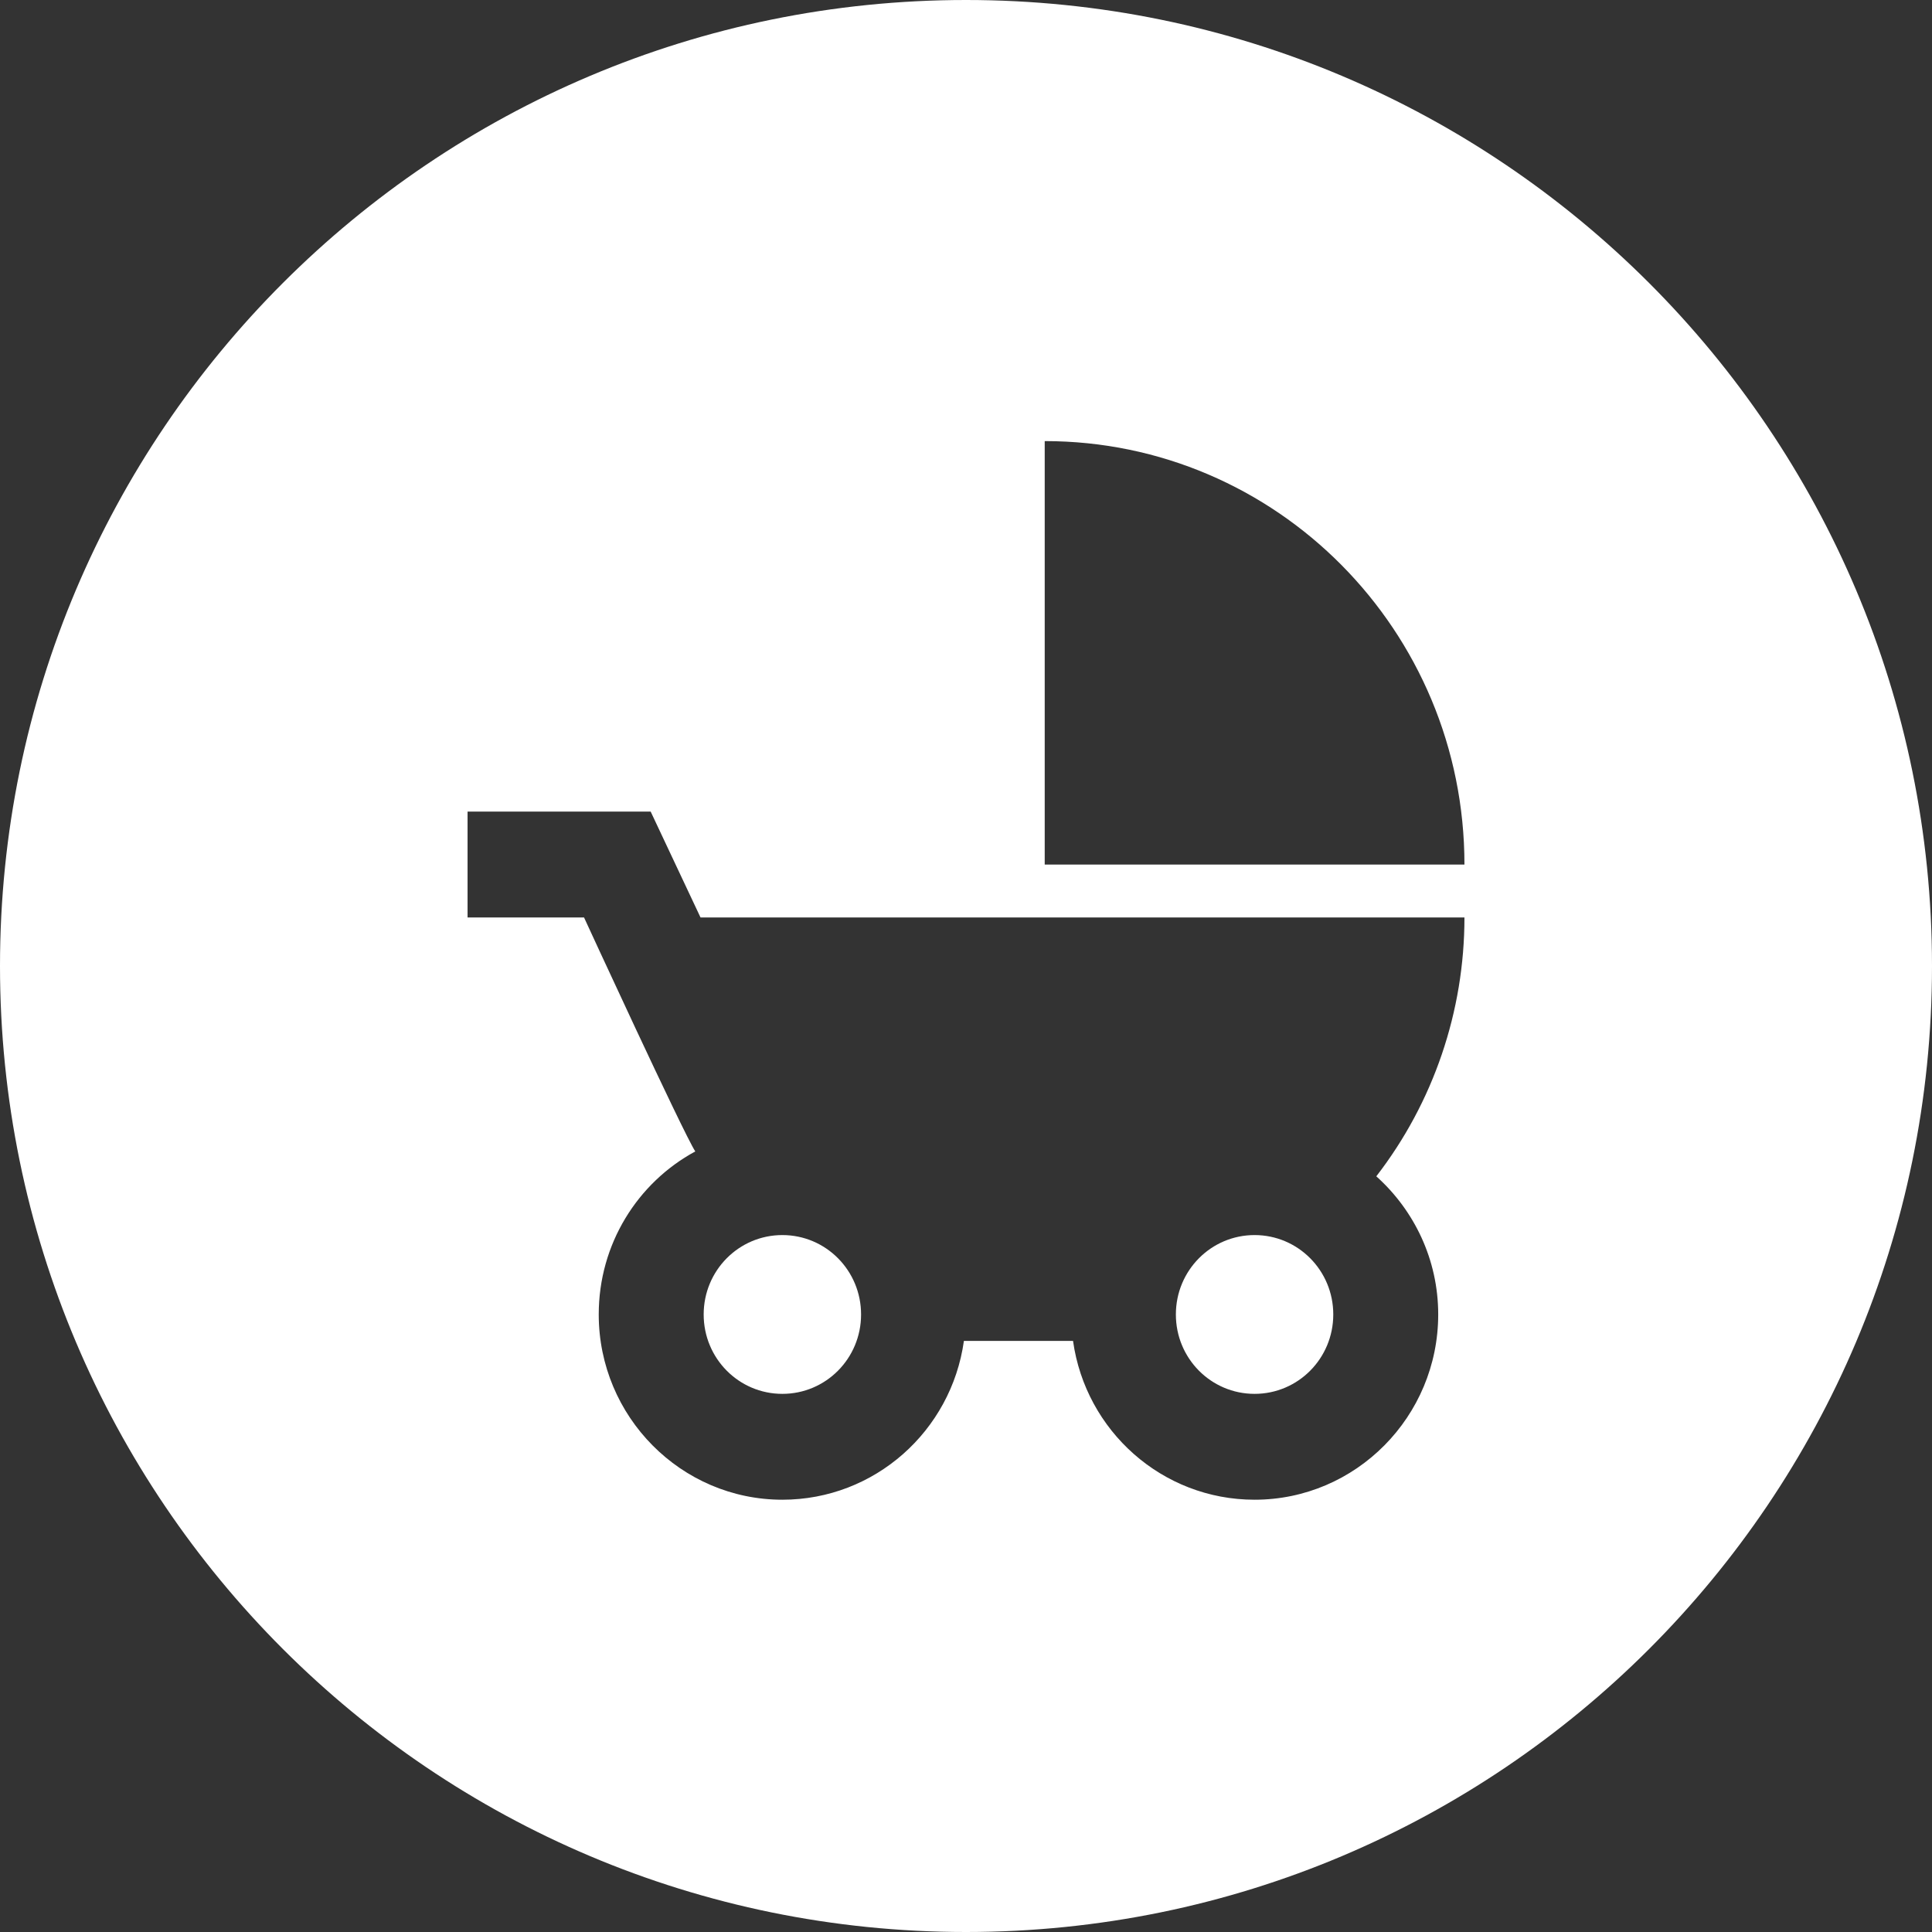 <svg width="200" height="200" viewBox="0 0 200 200" fill="none" xmlns="http://www.w3.org/2000/svg">
<rect x="0" y="0" width="200" height="200" fill="#333333" stroke="none"/>
<path fill-rule="evenodd" clip-rule="evenodd" d="M100 200C155.228 200 200 155.228 200 100C200 44.772 155.228 0 100 0C44.772 0 0 44.772 0 100C0 155.228 44.772 200 100 200ZM108.148 89.498V45.662C132.154 45.662 151.599 65.279 151.599 89.498H108.148ZM151.599 94.977C151.602 104.685 148.391 114.116 142.474 121.772C146.385 125.279 148.883 130.375 148.883 136.073C148.883 146.648 140.356 155.251 129.873 155.251C120.314 155.251 112.384 148.128 111.081 138.813H99.783C98.48 148.128 90.55 155.251 80.991 155.251C70.508 155.251 61.981 146.648 61.981 136.073C61.981 128.785 66 122.429 71.975 119.196C70.725 117.279 60.46 94.977 60.46 94.977H48.402V84.018H67.358L72.518 94.977H151.599ZM72.844 136.073C72.844 140.621 76.483 144.292 80.991 144.292C85.499 144.292 89.138 140.621 89.138 136.073C89.138 131.525 85.499 127.854 80.991 127.854C76.483 127.854 72.844 131.525 72.844 136.073ZM121.726 136.073C121.726 140.621 125.365 144.292 129.873 144.292C134.381 144.292 138.02 140.621 138.02 136.073C138.02 131.525 134.381 127.854 129.873 127.854C125.365 127.854 121.726 131.525 121.726 136.073Z" fill="white"/>
</svg>
